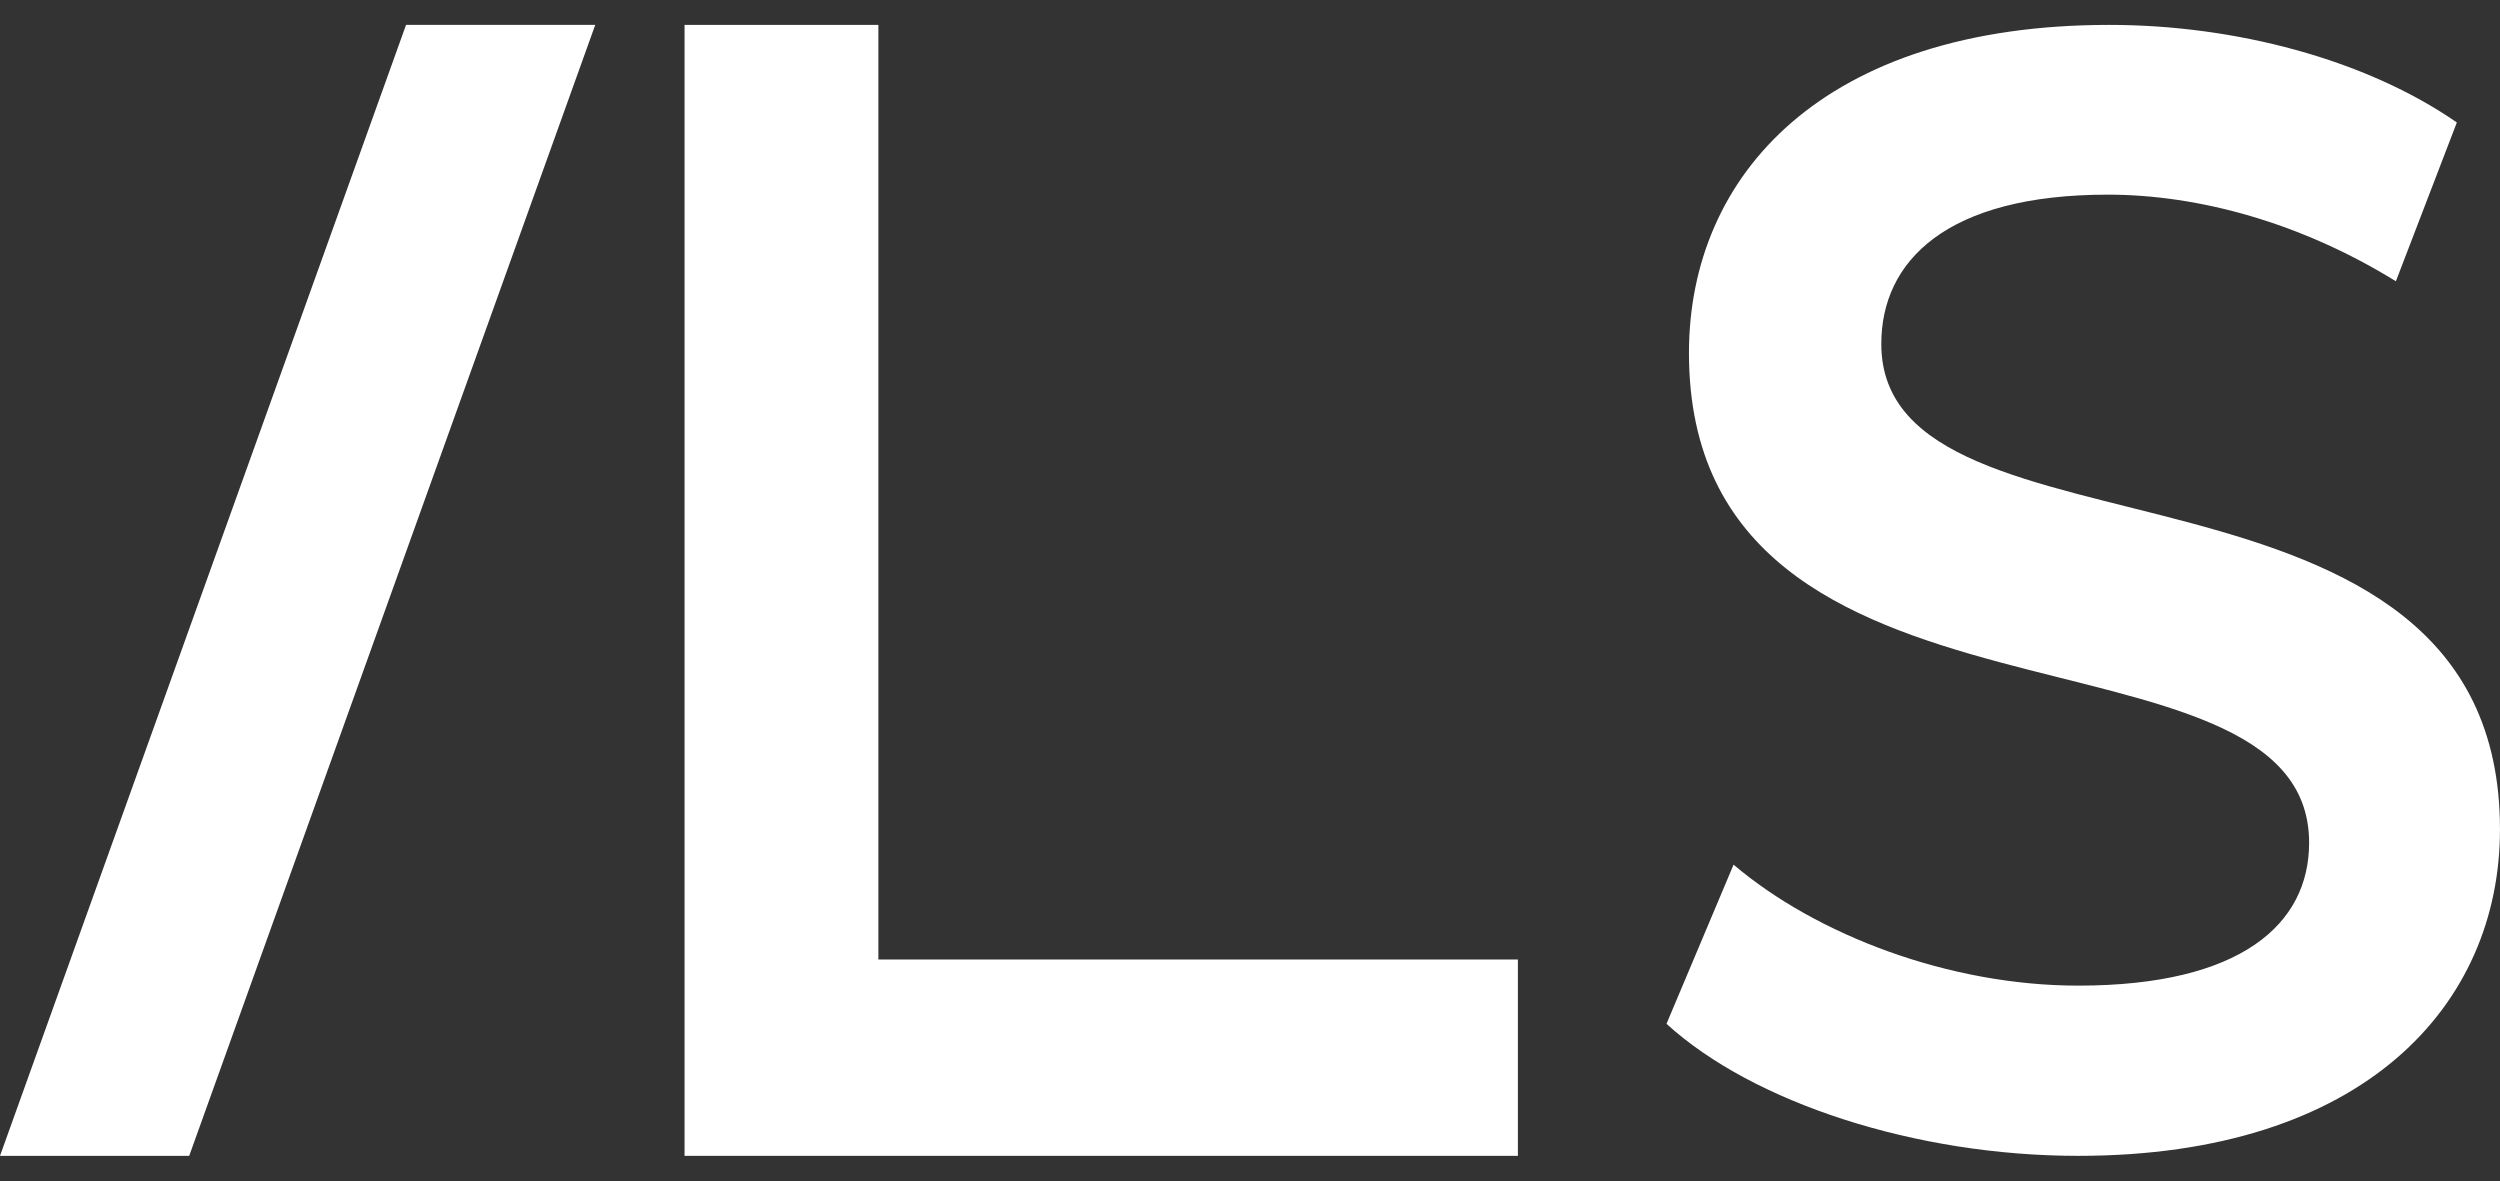 <svg width="91" height="43" viewBox="0 0 91 43" fill="none" xmlns="http://www.w3.org/2000/svg">
<rect x="0" y="0" width="91" height="43" fill="#333333" stroke="none"/>
<path d="M14.78 0.906L0 42.073H6.887L21.667 0.906H14.78Z" fill="white"/>
<path d="M24.918 0.906V42.073H55.251V34.926H31.973V0.906H24.918Z" fill="white"/>
<path d="M60.666 37.254L63.102 31.474C66.133 34.047 70.969 35.877 75.643 35.877C81.562 35.877 84.052 33.648 84.052 30.676C84.052 22.052 61.478 27.705 61.478 12.847C61.478 6.378 66.368 0.906 76.78 0.906C81.345 0.906 86.109 2.156 89.429 4.458L87.21 10.238C83.781 8.118 80.046 7.085 76.726 7.085C70.861 7.085 68.479 9.495 68.479 12.521C68.479 21.037 90.999 15.492 90.999 30.187C90.999 36.583 86.055 42.073 75.643 42.073C69.724 42.073 63.805 40.135 60.666 37.272" fill="white"/>
</svg>
